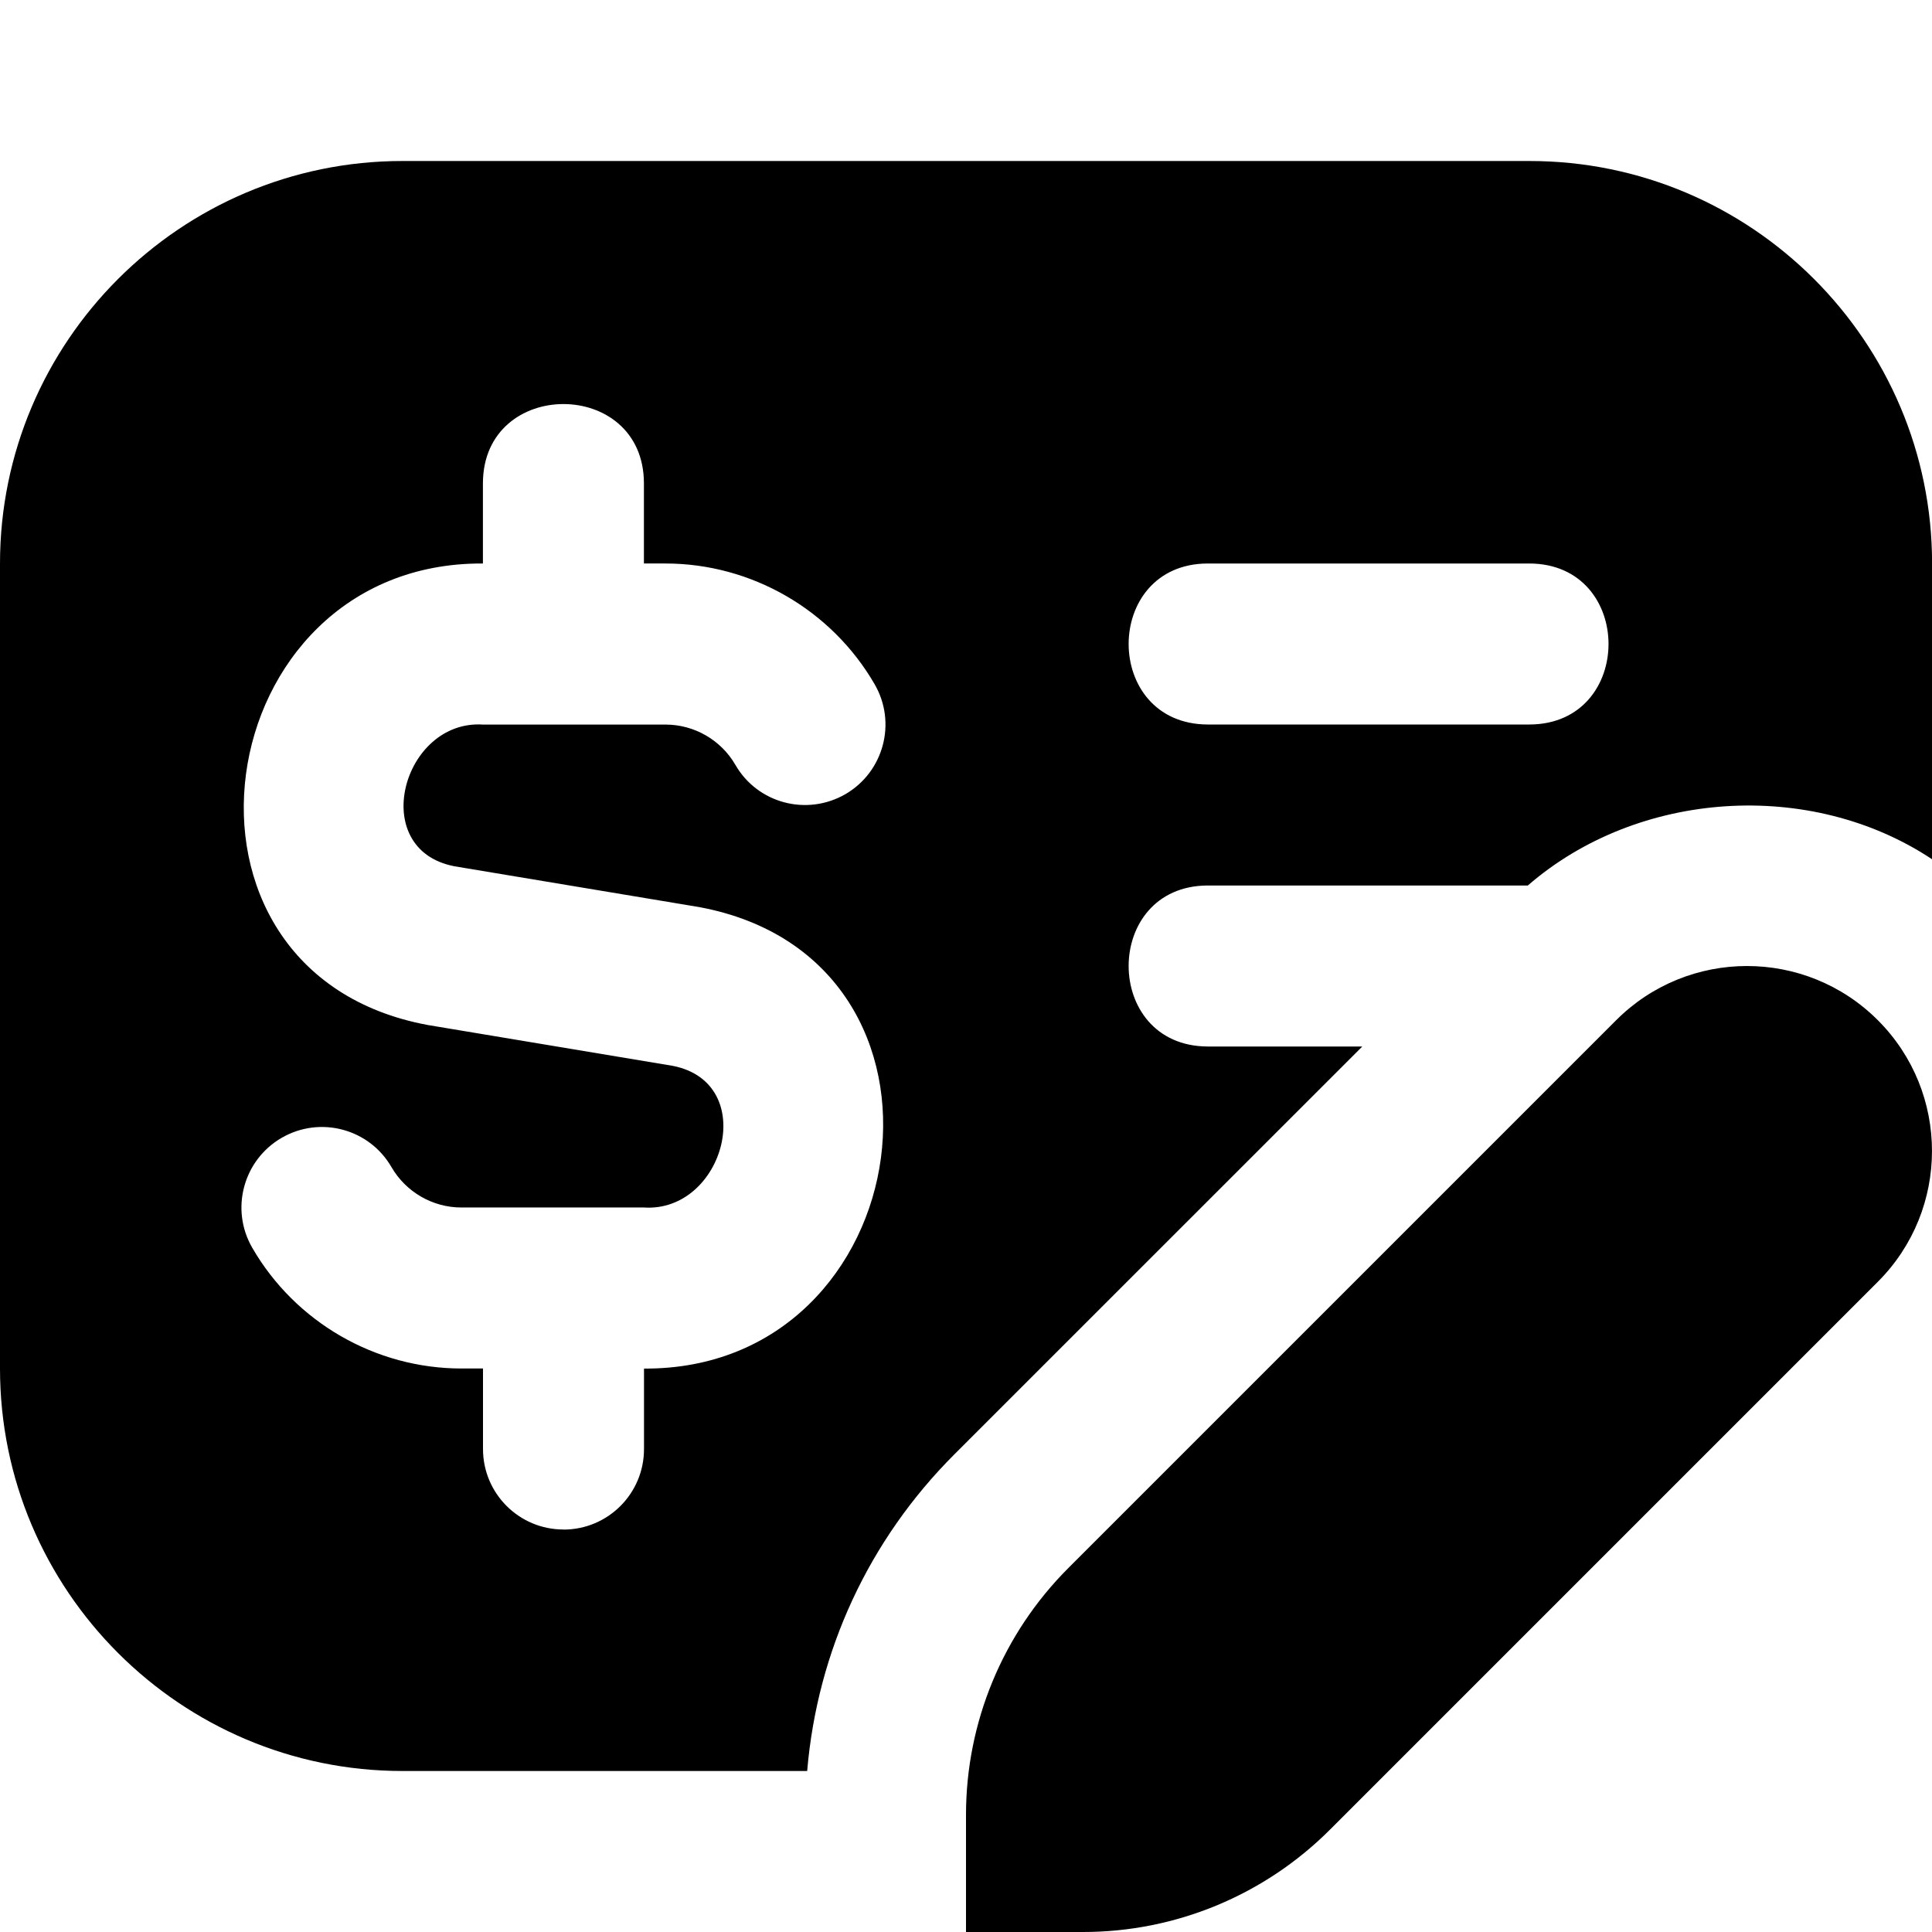 <?xml version="1.0" encoding="UTF-8"?>
<svg xmlns="http://www.w3.org/2000/svg" id="Layer_1" data-name="Layer 1" viewBox="0 0 24 24" width="512" height="512"><path d="M13.27,19.48c-.813,.813-1.27,1.915-1.27,3.065v1.455h1.455c1.15,0,2.252-.457,3.065-1.27l6.807-6.807c.897-.897,.897-2.353,0-3.25-.897-.897-2.353-.897-3.25,0l-6.807,6.807Zm-1.414-1.414l5.067-5.066h-1.922c-1.308-.006-1.307-1.995,0-2h3.978c1.369-1.188,3.513-1.328,5.022-.326v-3.674c0-2.757-2.243-5-5-5H5C2.243,2,0,4.243,0,7v10c0,2.757,2.243,5,5,5h5.027c.126-1.486,.762-2.867,1.829-3.934Zm3.145-11.066h4c1.308,.006,1.307,1.995,0,2h-4c-1.308-.006-1.307-1.995,0-2ZM7,19c-.553,0-1-.448-1-1v-1h-.268c-1.067,0-2.063-.574-2.598-1.499-.277-.478-.113-1.089,.364-1.366,.48-.278,1.091-.113,1.366,.365,.179,.308,.511,.5,.867,.5h2.268c.997,.065,1.442-1.55,.356-1.76l-3.041-.507c-3.502-.649-2.748-5.753,.685-5.733v-1c.006-1.308,1.995-1.307,2,0v1h.268c1.067,0,2.063,.575,2.598,1.5,.277,.478,.113,1.089-.364,1.366-.481,.276-1.091,.113-1.366-.365-.179-.309-.511-.5-.867-.5h-2.268c-.997-.065-1.442,1.55-.356,1.76l3.041,.507c3.502,.649,2.748,5.753-.685,5.733v1c0,.552-.447,1-1,1Z"/></svg>
